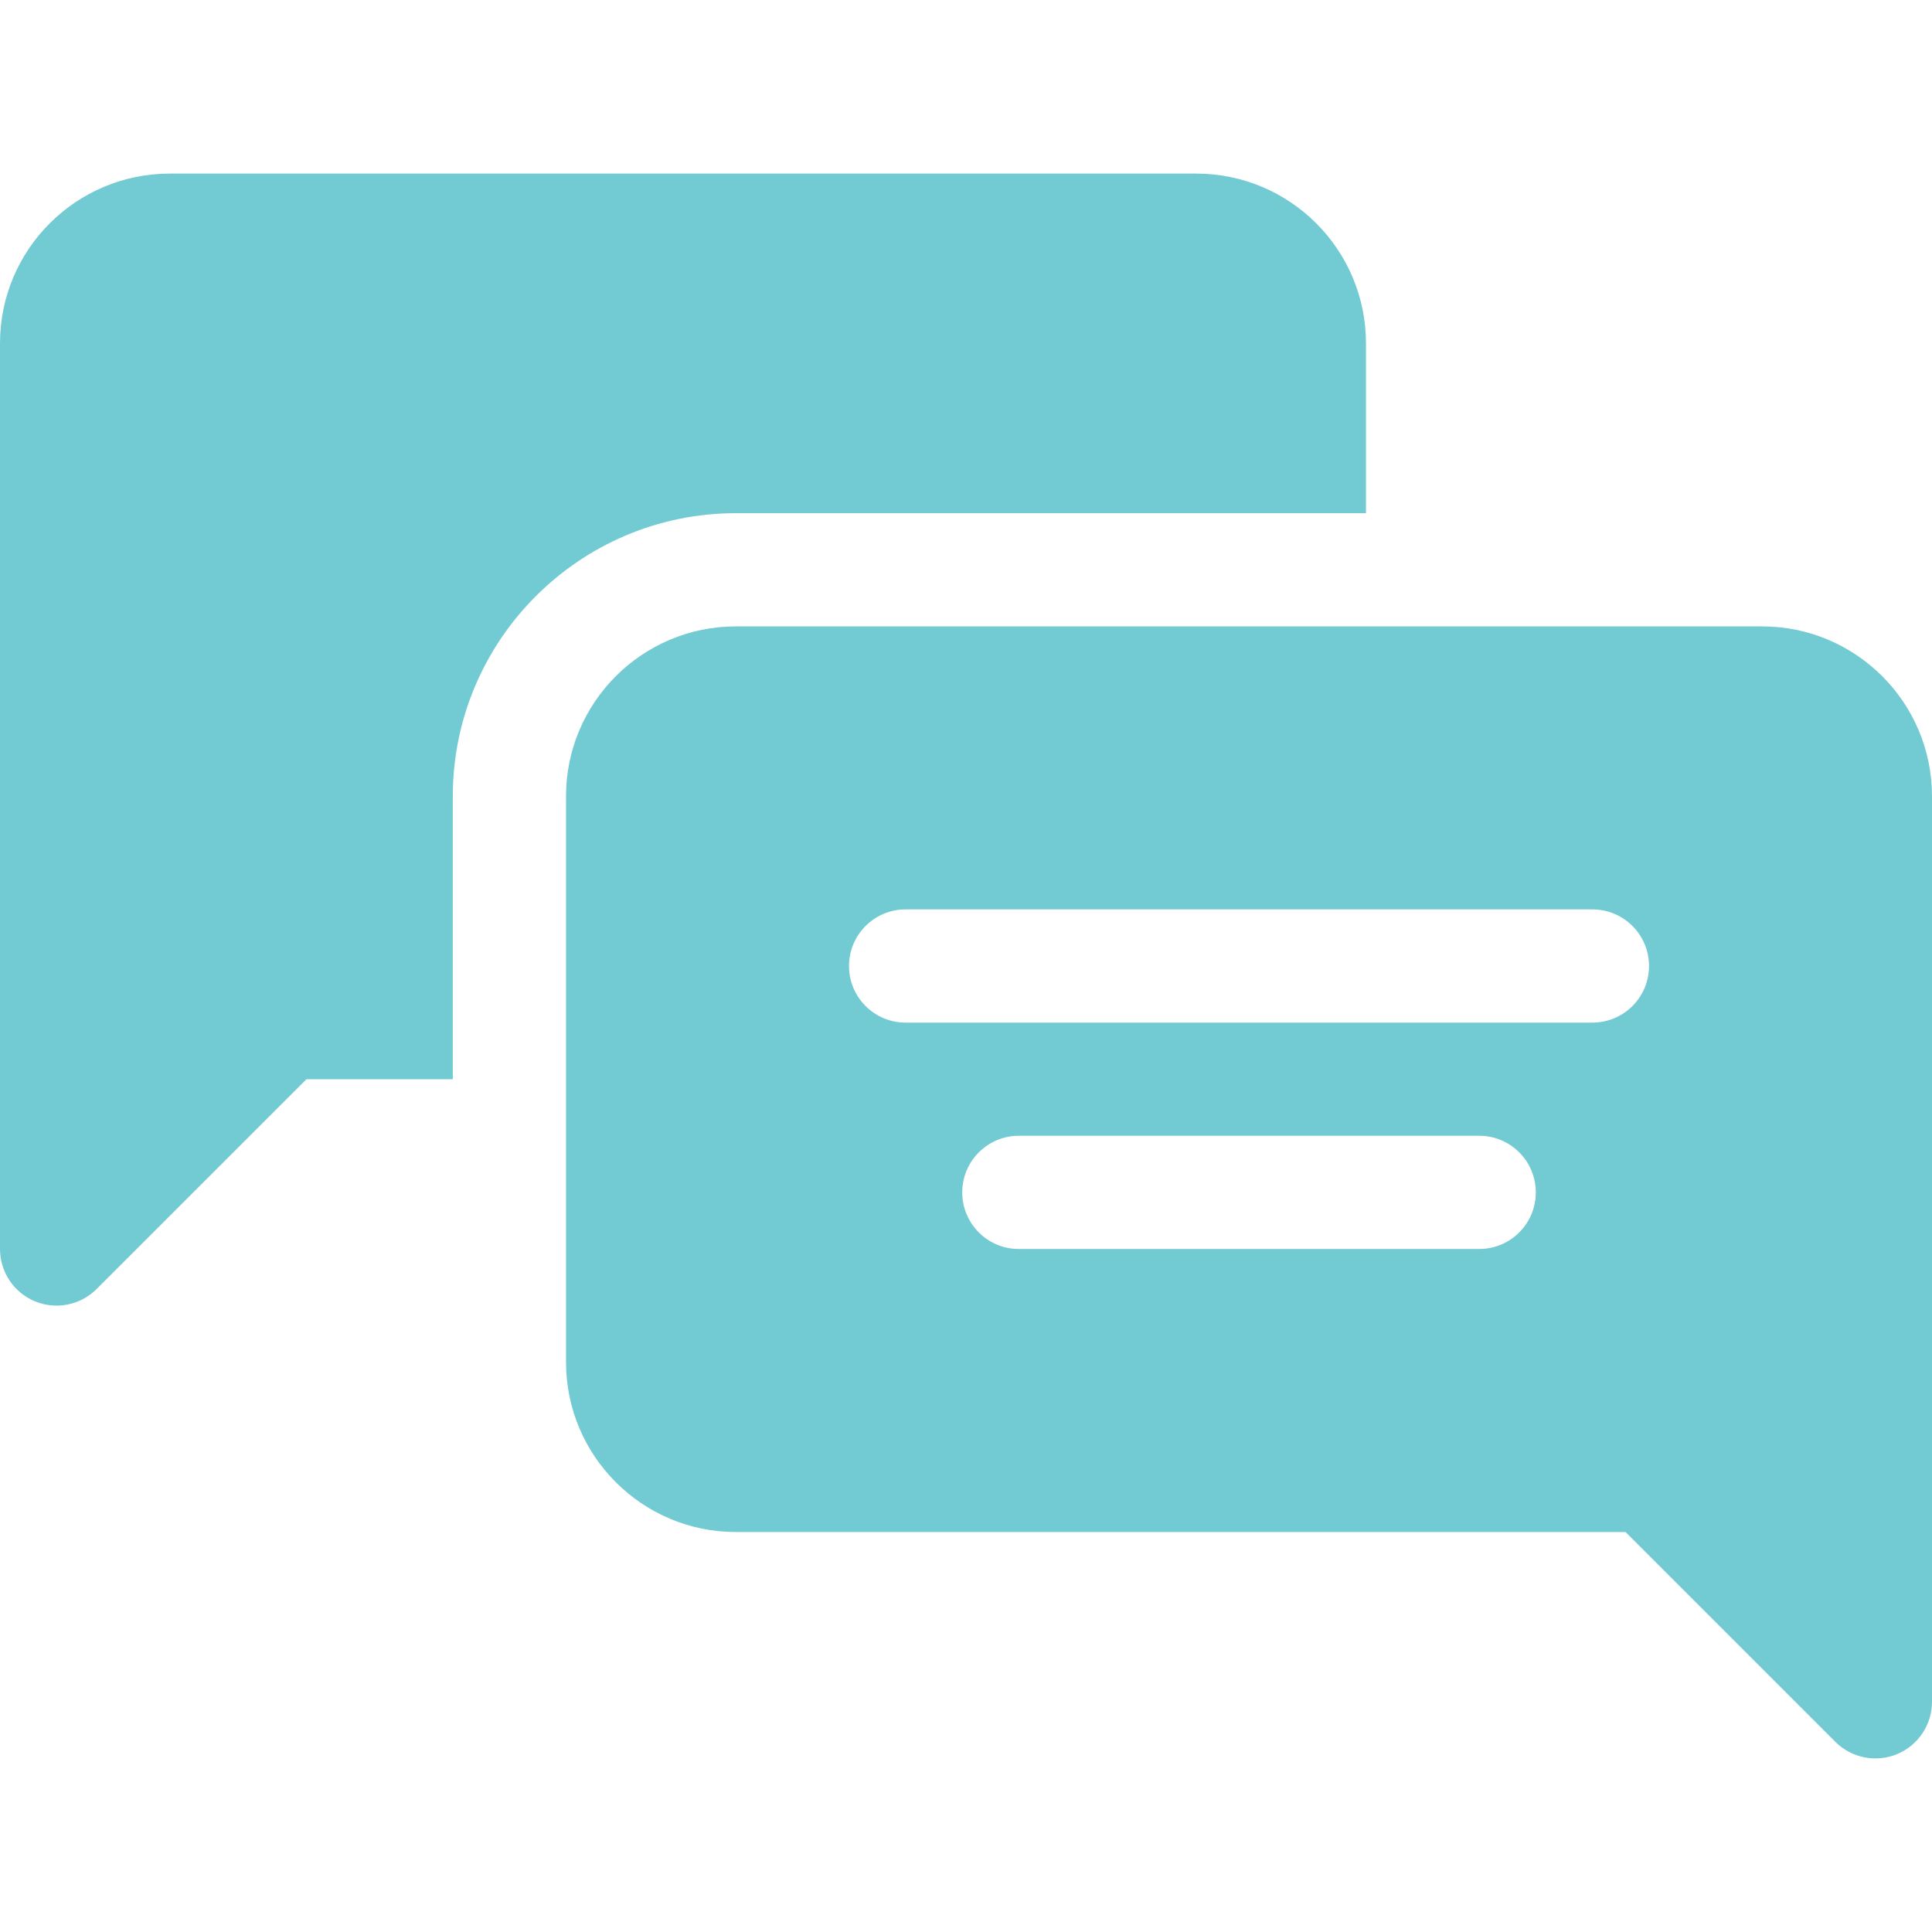 <svg width="40" height="40" viewBox="0 0 40 40" fill="none" xmlns="http://www.w3.org/2000/svg">
<path d="M36.484 12.969H15.234C13.296 12.969 11.719 14.546 11.719 16.484V28.203C11.719 30.142 13.296 31.719 15.234 31.719H33.655L37.999 36.063C38.338 36.401 38.845 36.497 39.277 36.317C39.715 36.136 40 35.708 40 35.234V16.484C40 14.546 38.423 12.969 36.484 12.969V12.969ZM30.625 25.859H21.094C20.446 25.859 19.922 25.335 19.922 24.687C19.922 24.04 20.446 23.515 21.094 23.515H30.625C31.273 23.515 31.797 24.04 31.797 24.687C31.797 25.335 31.273 25.859 30.625 25.859ZM32.969 21.172H18.75C18.102 21.172 17.578 20.648 17.578 20C17.578 19.352 18.102 18.828 18.75 18.828H32.969C33.617 18.828 34.141 19.352 34.141 20C34.141 20.648 33.617 21.172 32.969 21.172Z" fill="#72CBD2"/>
<path d="M0.723 26.942C1.155 27.122 1.662 27.026 2 26.688L6.345 22.344H9.375V16.484C9.375 13.254 12.004 10.625 15.234 10.625H28.281V7.109C28.281 5.168 26.707 3.594 24.766 3.594H3.516C1.574 3.594 0 5.168 0 7.109V25.859C0 26.333 0.285 26.761 0.723 26.942Z" fill="#72CBD2"/>
</svg>
